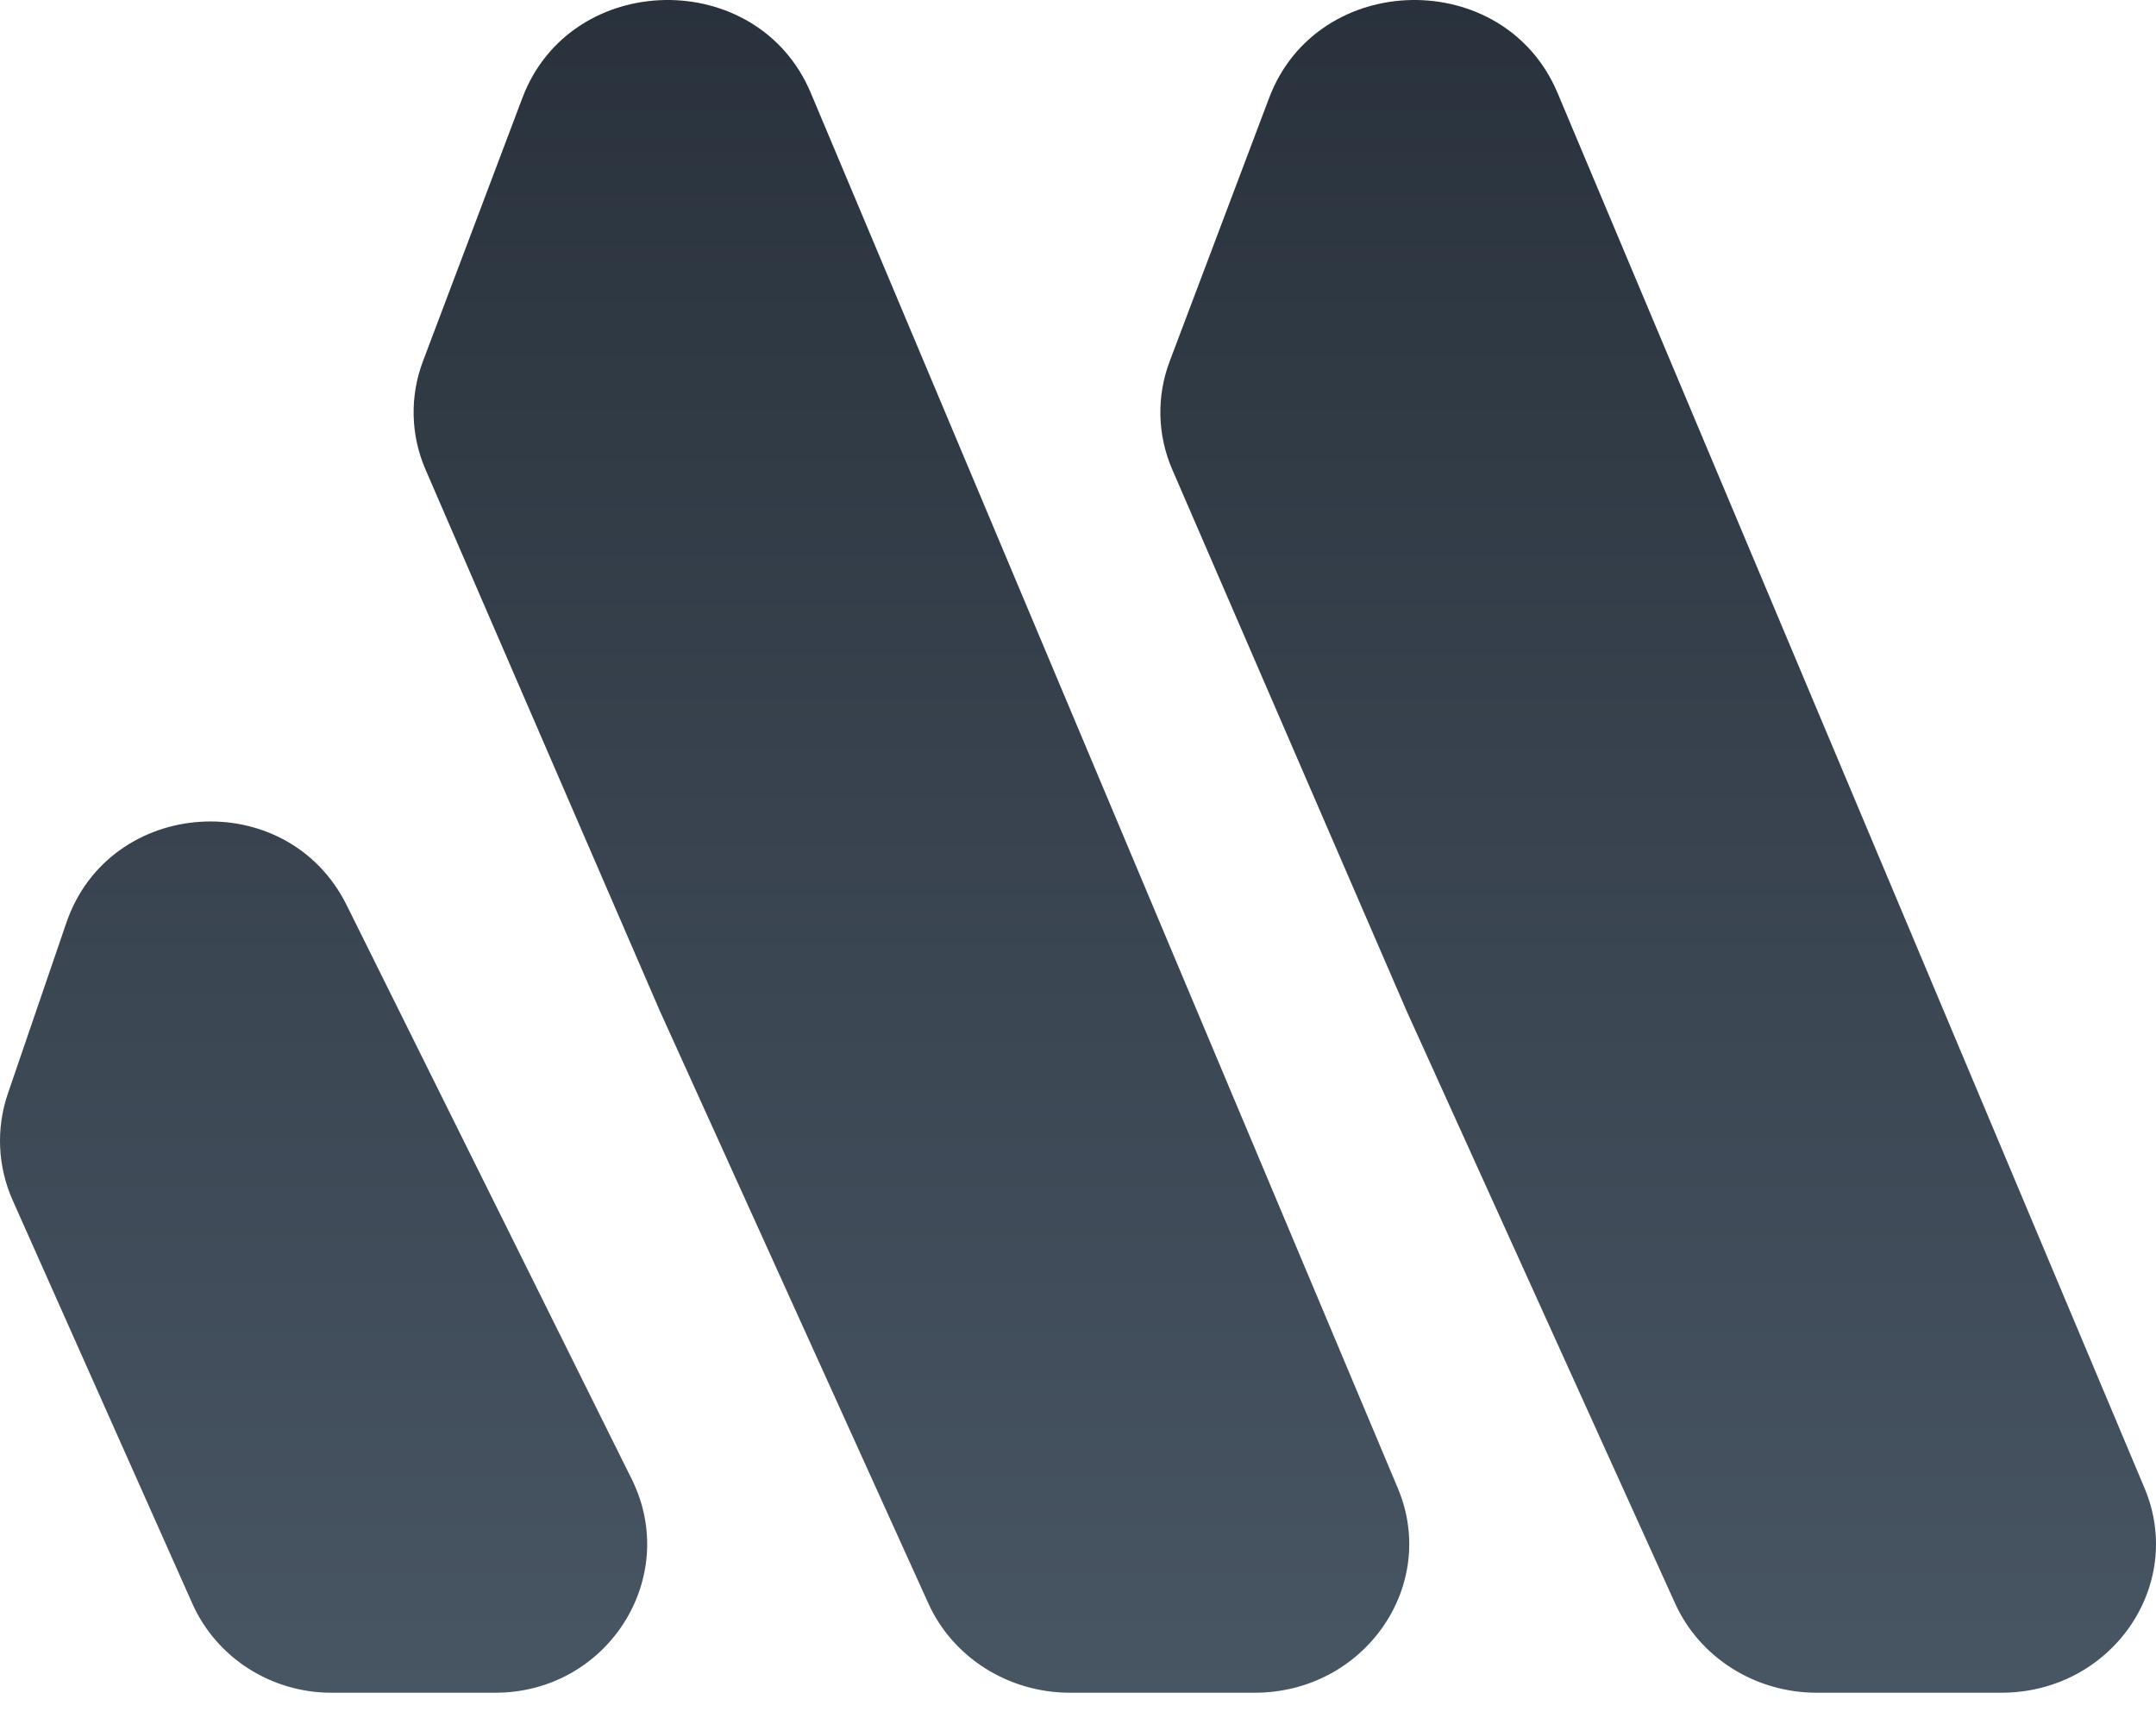 <svg width="64" height="51" viewBox="0 0 64 51" fill="none" xmlns="http://www.w3.org/2000/svg">
<path d="M1.969 27.393C3.251 23.648 8.525 23.314 10.289 26.865L18.752 43.904C20.207 46.834 18.029 50.245 14.702 50.245H9.837C8.046 50.245 6.425 49.205 5.709 47.598L0.376 35.628C-0.07 34.626 -0.121 33.498 0.233 32.462L1.969 27.393ZM15.507 2.906C16.943 -0.895 22.491 -0.991 24.068 2.758L41.493 44.172C42.714 47.075 40.495 50.245 37.242 50.245H31.763C29.939 50.245 28.288 49.205 27.559 47.596L19.587 30.007L12.63 13.934C12.188 12.912 12.161 11.766 12.554 10.726L15.507 2.906ZM37.674 2.906C39.11 -0.895 44.658 -0.991 46.235 2.758L63.66 44.172C64.881 47.075 62.662 50.245 59.409 50.245H53.93C52.106 50.245 50.455 49.205 49.726 47.596L41.754 30.007L34.797 13.934C34.355 12.912 34.328 11.766 34.721 10.726L37.674 2.906Z" fill="url(#paint0_linear_3_158)"/>
<defs>
<linearGradient id="paint0_linear_3_158" x1="32" y1="0" x2="32" y2="50.245" gradientUnits="userSpaceOnUse">
<stop stop-color="#29323C"/>
<stop offset="1" stop-color="#485563"/>
</linearGradient>
</defs>
</svg>

